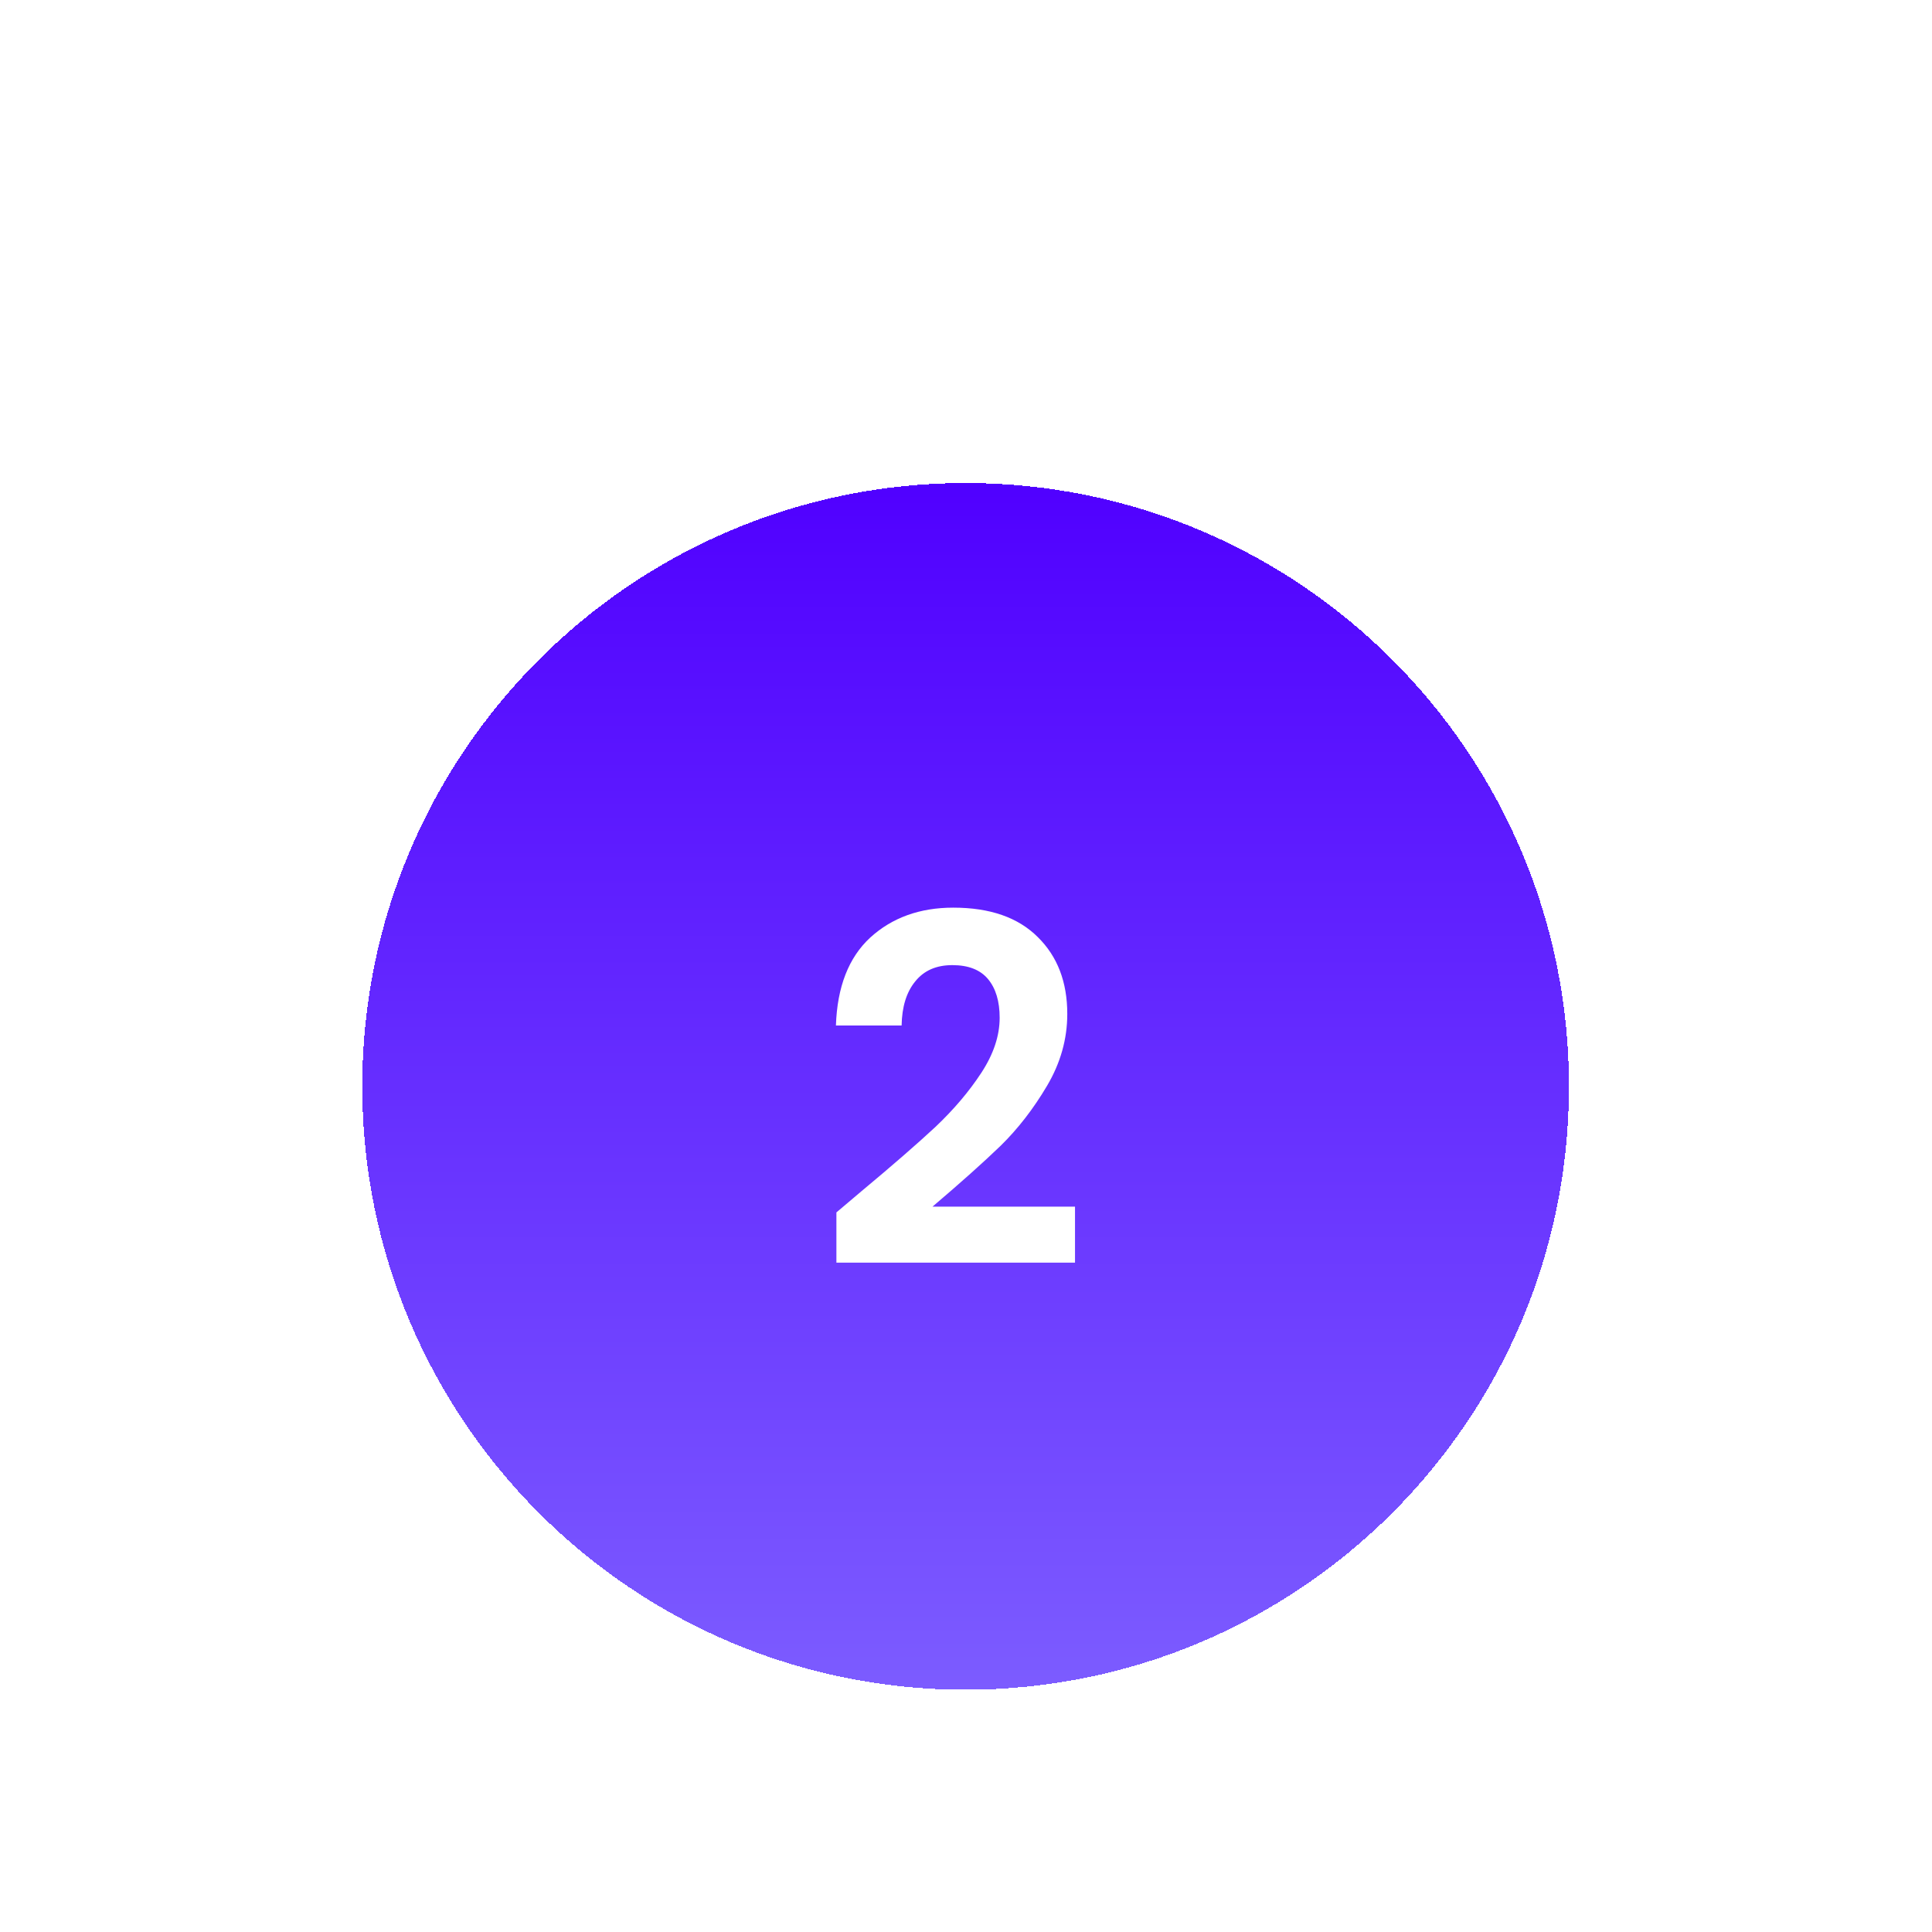<svg width="64" height="64" viewBox="0 0 64 64" fill="none" xmlns="http://www.w3.org/2000/svg">
<g filter="url(#filter0_dd_24_145)">
<path d="M12 21.987C12 10.948 20.948 2 31.987 2C43.026 2 51.974 10.948 51.974 21.987C51.974 33.026 43.026 41.974 31.987 41.974C20.948 41.974 12 33.026 12 21.987Z" fill="url(#paint0_linear_24_145)" shape-rendering="crispEdges"/>
<path d="M28.539 25.459C29.563 24.606 30.379 23.896 30.987 23.331C31.595 22.755 32.102 22.158 32.507 21.539C32.912 20.92 33.115 20.312 33.115 19.715C33.115 19.171 32.987 18.744 32.731 18.435C32.475 18.126 32.08 17.971 31.547 17.971C31.014 17.971 30.603 18.152 30.315 18.515C30.027 18.867 29.878 19.352 29.867 19.971H27.691C27.734 18.691 28.112 17.72 28.827 17.059C29.552 16.398 30.47 16.067 31.579 16.067C32.795 16.067 33.728 16.392 34.379 17.043C35.03 17.683 35.355 18.531 35.355 19.587C35.355 20.419 35.131 21.214 34.683 21.971C34.235 22.728 33.723 23.39 33.147 23.955C32.571 24.51 31.819 25.182 30.891 25.971H35.611V27.827H27.707V26.163L28.539 25.459Z" fill="white"/>
</g>
<defs>
<filter id="filter0_dd_24_145" x="0" y="0" width="63.974" height="63.974" filterUnits="userSpaceOnUse" color-interpolation-filters="sRGB">
<feFlood flood-opacity="0" result="BackgroundImageFix"/>
<feColorMatrix in="SourceAlpha" type="matrix" values="0 0 0 0 0 0 0 0 0 0 0 0 0 0 0 0 0 0 127 0" result="hardAlpha"/>
<feMorphology radius="4" operator="erode" in="SourceAlpha" result="effect1_dropShadow_24_145"/>
<feOffset dy="4"/>
<feGaussianBlur stdDeviation="3"/>
<feComposite in2="hardAlpha" operator="out"/>
<feColorMatrix type="matrix" values="0 0 0 0 0 0 0 0 0 0 0 0 0 0 0 0 0 0 0.1 0"/>
<feBlend mode="normal" in2="BackgroundImageFix" result="effect1_dropShadow_24_145"/>
<feColorMatrix in="SourceAlpha" type="matrix" values="0 0 0 0 0 0 0 0 0 0 0 0 0 0 0 0 0 0 127 0" result="hardAlpha"/>
<feMorphology radius="3" operator="erode" in="SourceAlpha" result="effect2_dropShadow_24_145"/>
<feOffset dy="10"/>
<feGaussianBlur stdDeviation="7.5"/>
<feComposite in2="hardAlpha" operator="out"/>
<feColorMatrix type="matrix" values="0 0 0 0 0 0 0 0 0 0 0 0 0 0 0 0 0 0 0.1 0"/>
<feBlend mode="normal" in2="effect1_dropShadow_24_145" result="effect2_dropShadow_24_145"/>
<feBlend mode="normal" in="SourceGraphic" in2="effect2_dropShadow_24_145" result="shape"/>
</filter>
<linearGradient id="paint0_linear_24_145" x1="31.987" y1="2" x2="31.987" y2="41.974" gradientUnits="userSpaceOnUse">
<stop stop-color="#5000FF"/>
<stop offset="1" stop-color="#7C5CFF"/>
</linearGradient>
</defs>
</svg>
